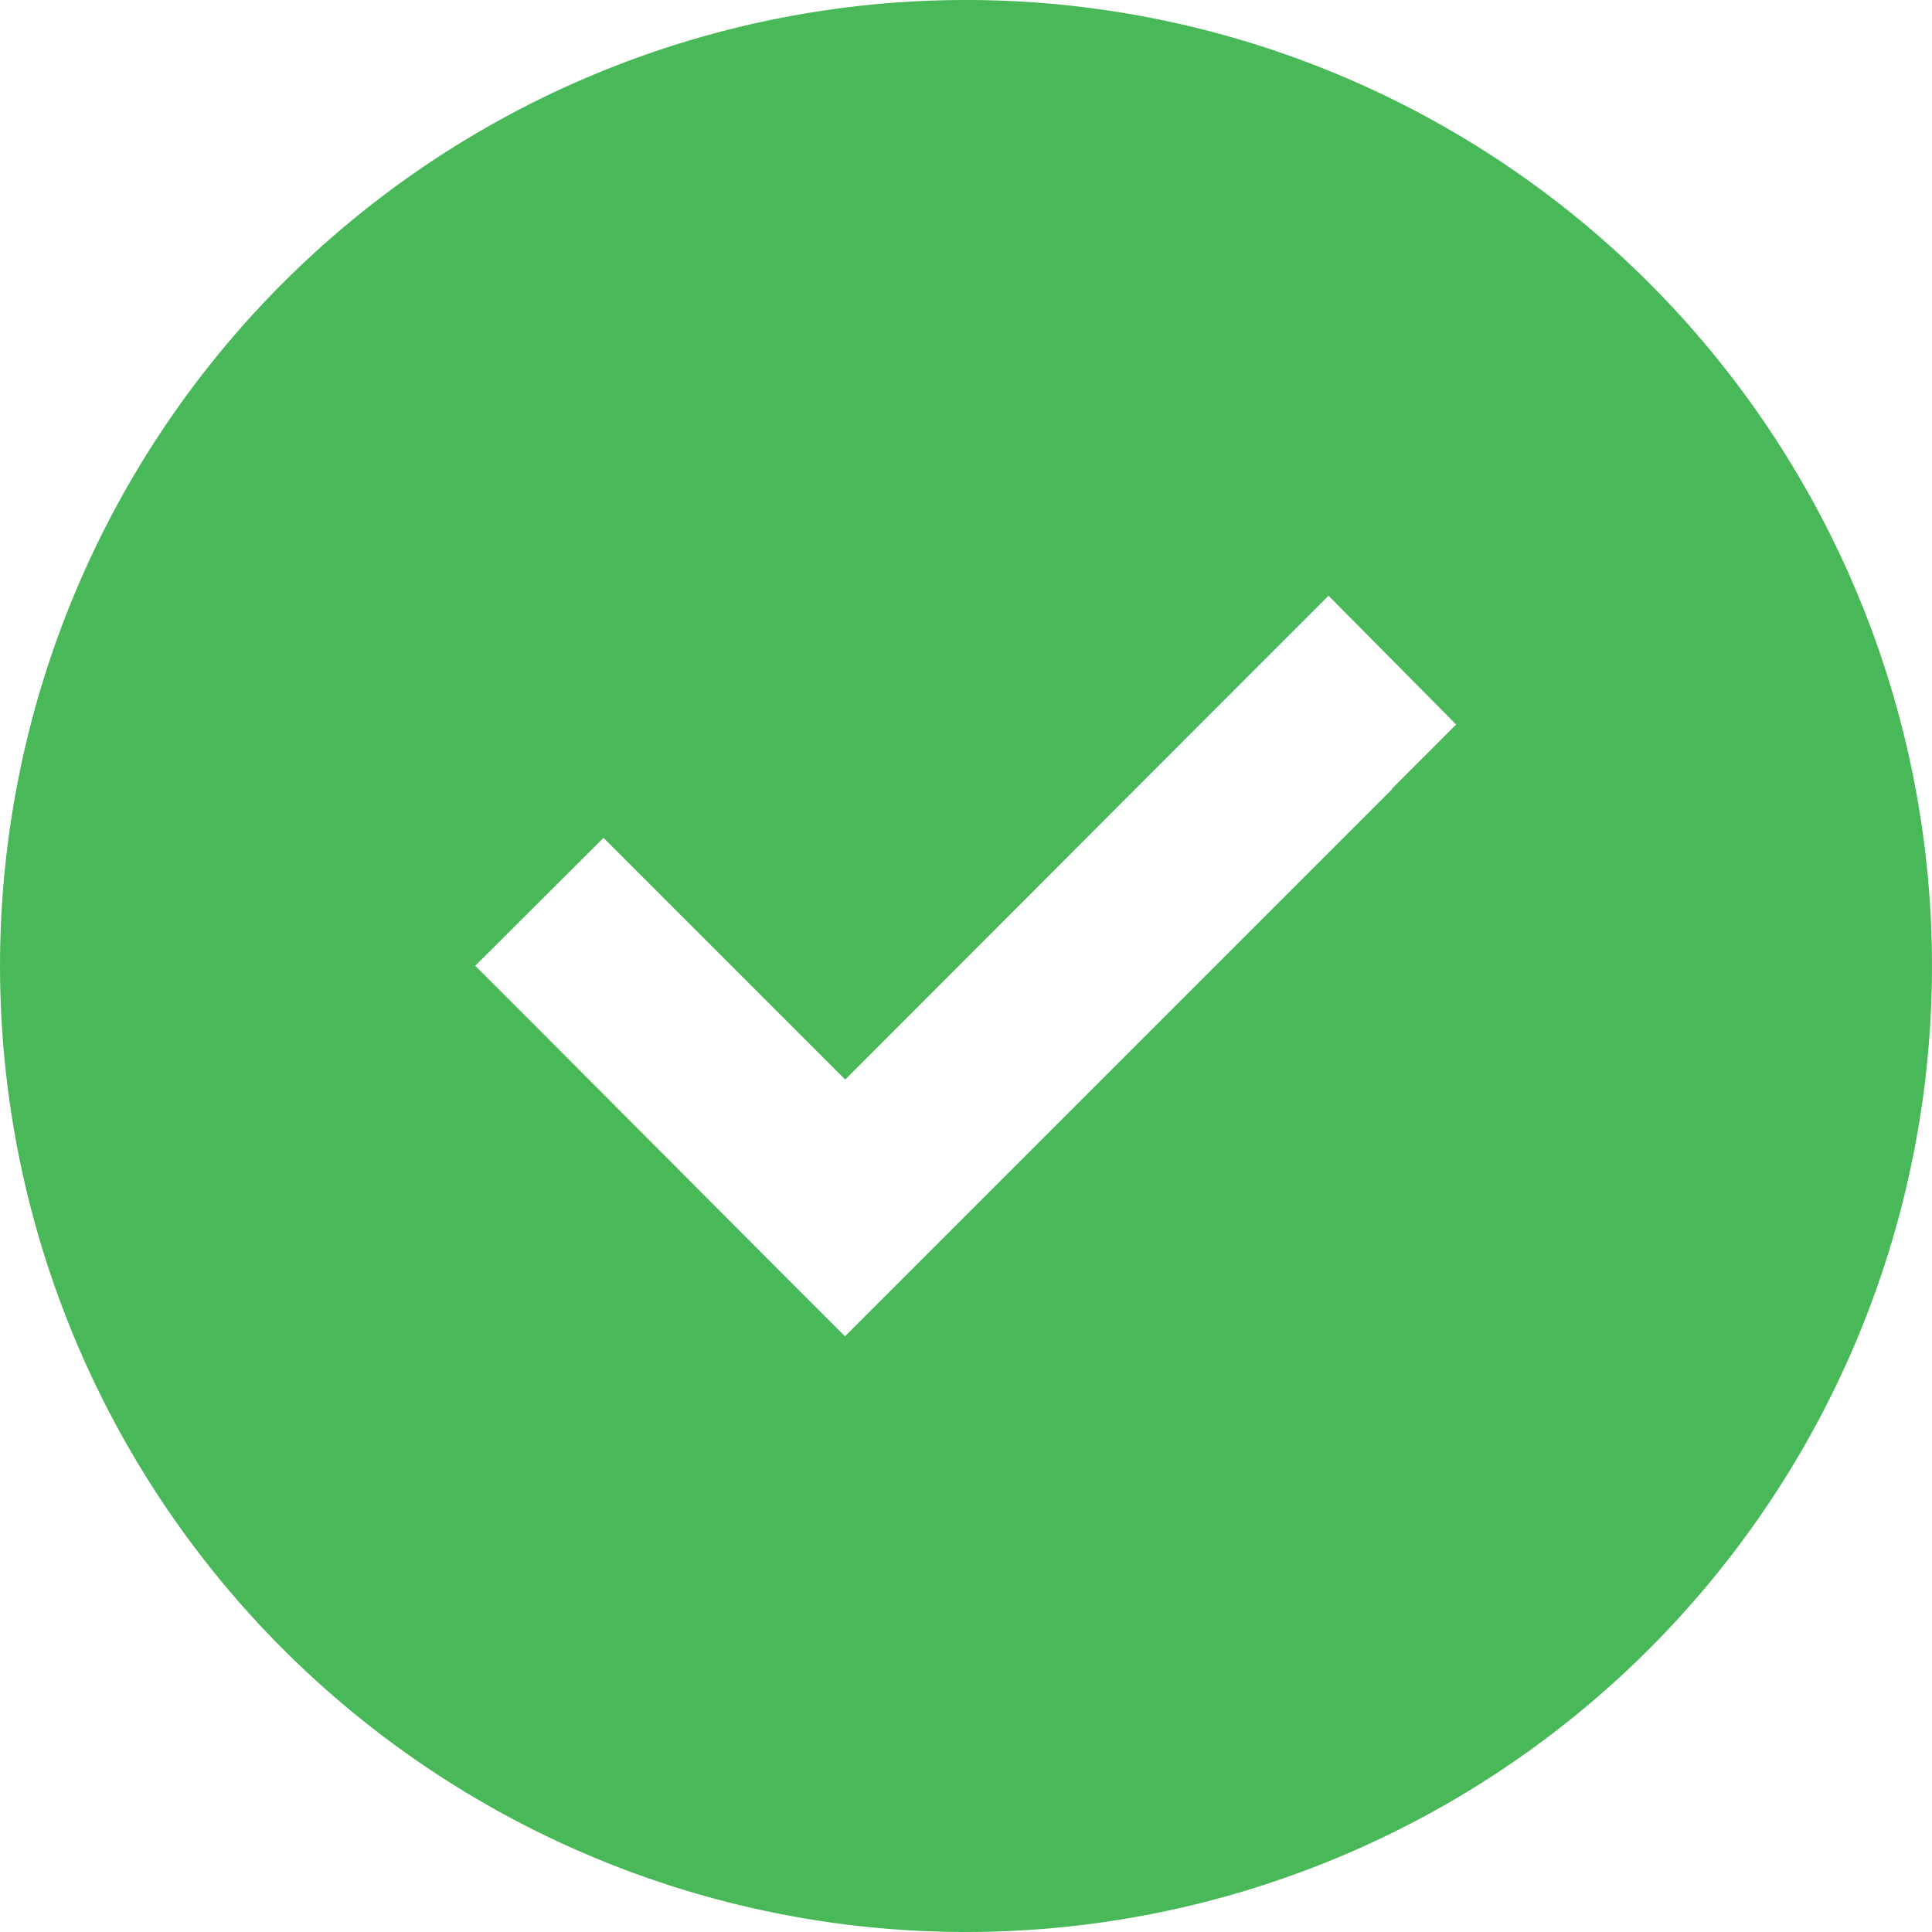 <svg xmlns="http://www.w3.org/2000/svg" width="33" height="33"><path fill="#49b858" d="M16.5 33a16.5 16.5 0 0 0 14.289-8.25 16.5 16.5 0 0 0 0-16.5A16.5 16.5 0 0 0 16.5 0 16.5 16.5 0 0 0 2.211 8.25a16.5 16.5 0 0 0 0 16.5A16.5 16.5 0 0 0 16.5 33Zm7.283-19.525-8.25 8.25-1.1 1.1-1.1-1.1-4.116-4.129-1.1-1.1 2.191-2.185 1.1 1.1 3.029 3.029 7.155-7.165 1.1-1.1 2.18 2.2-1.1 1.1Z" data-name="Path 4264"/></svg>